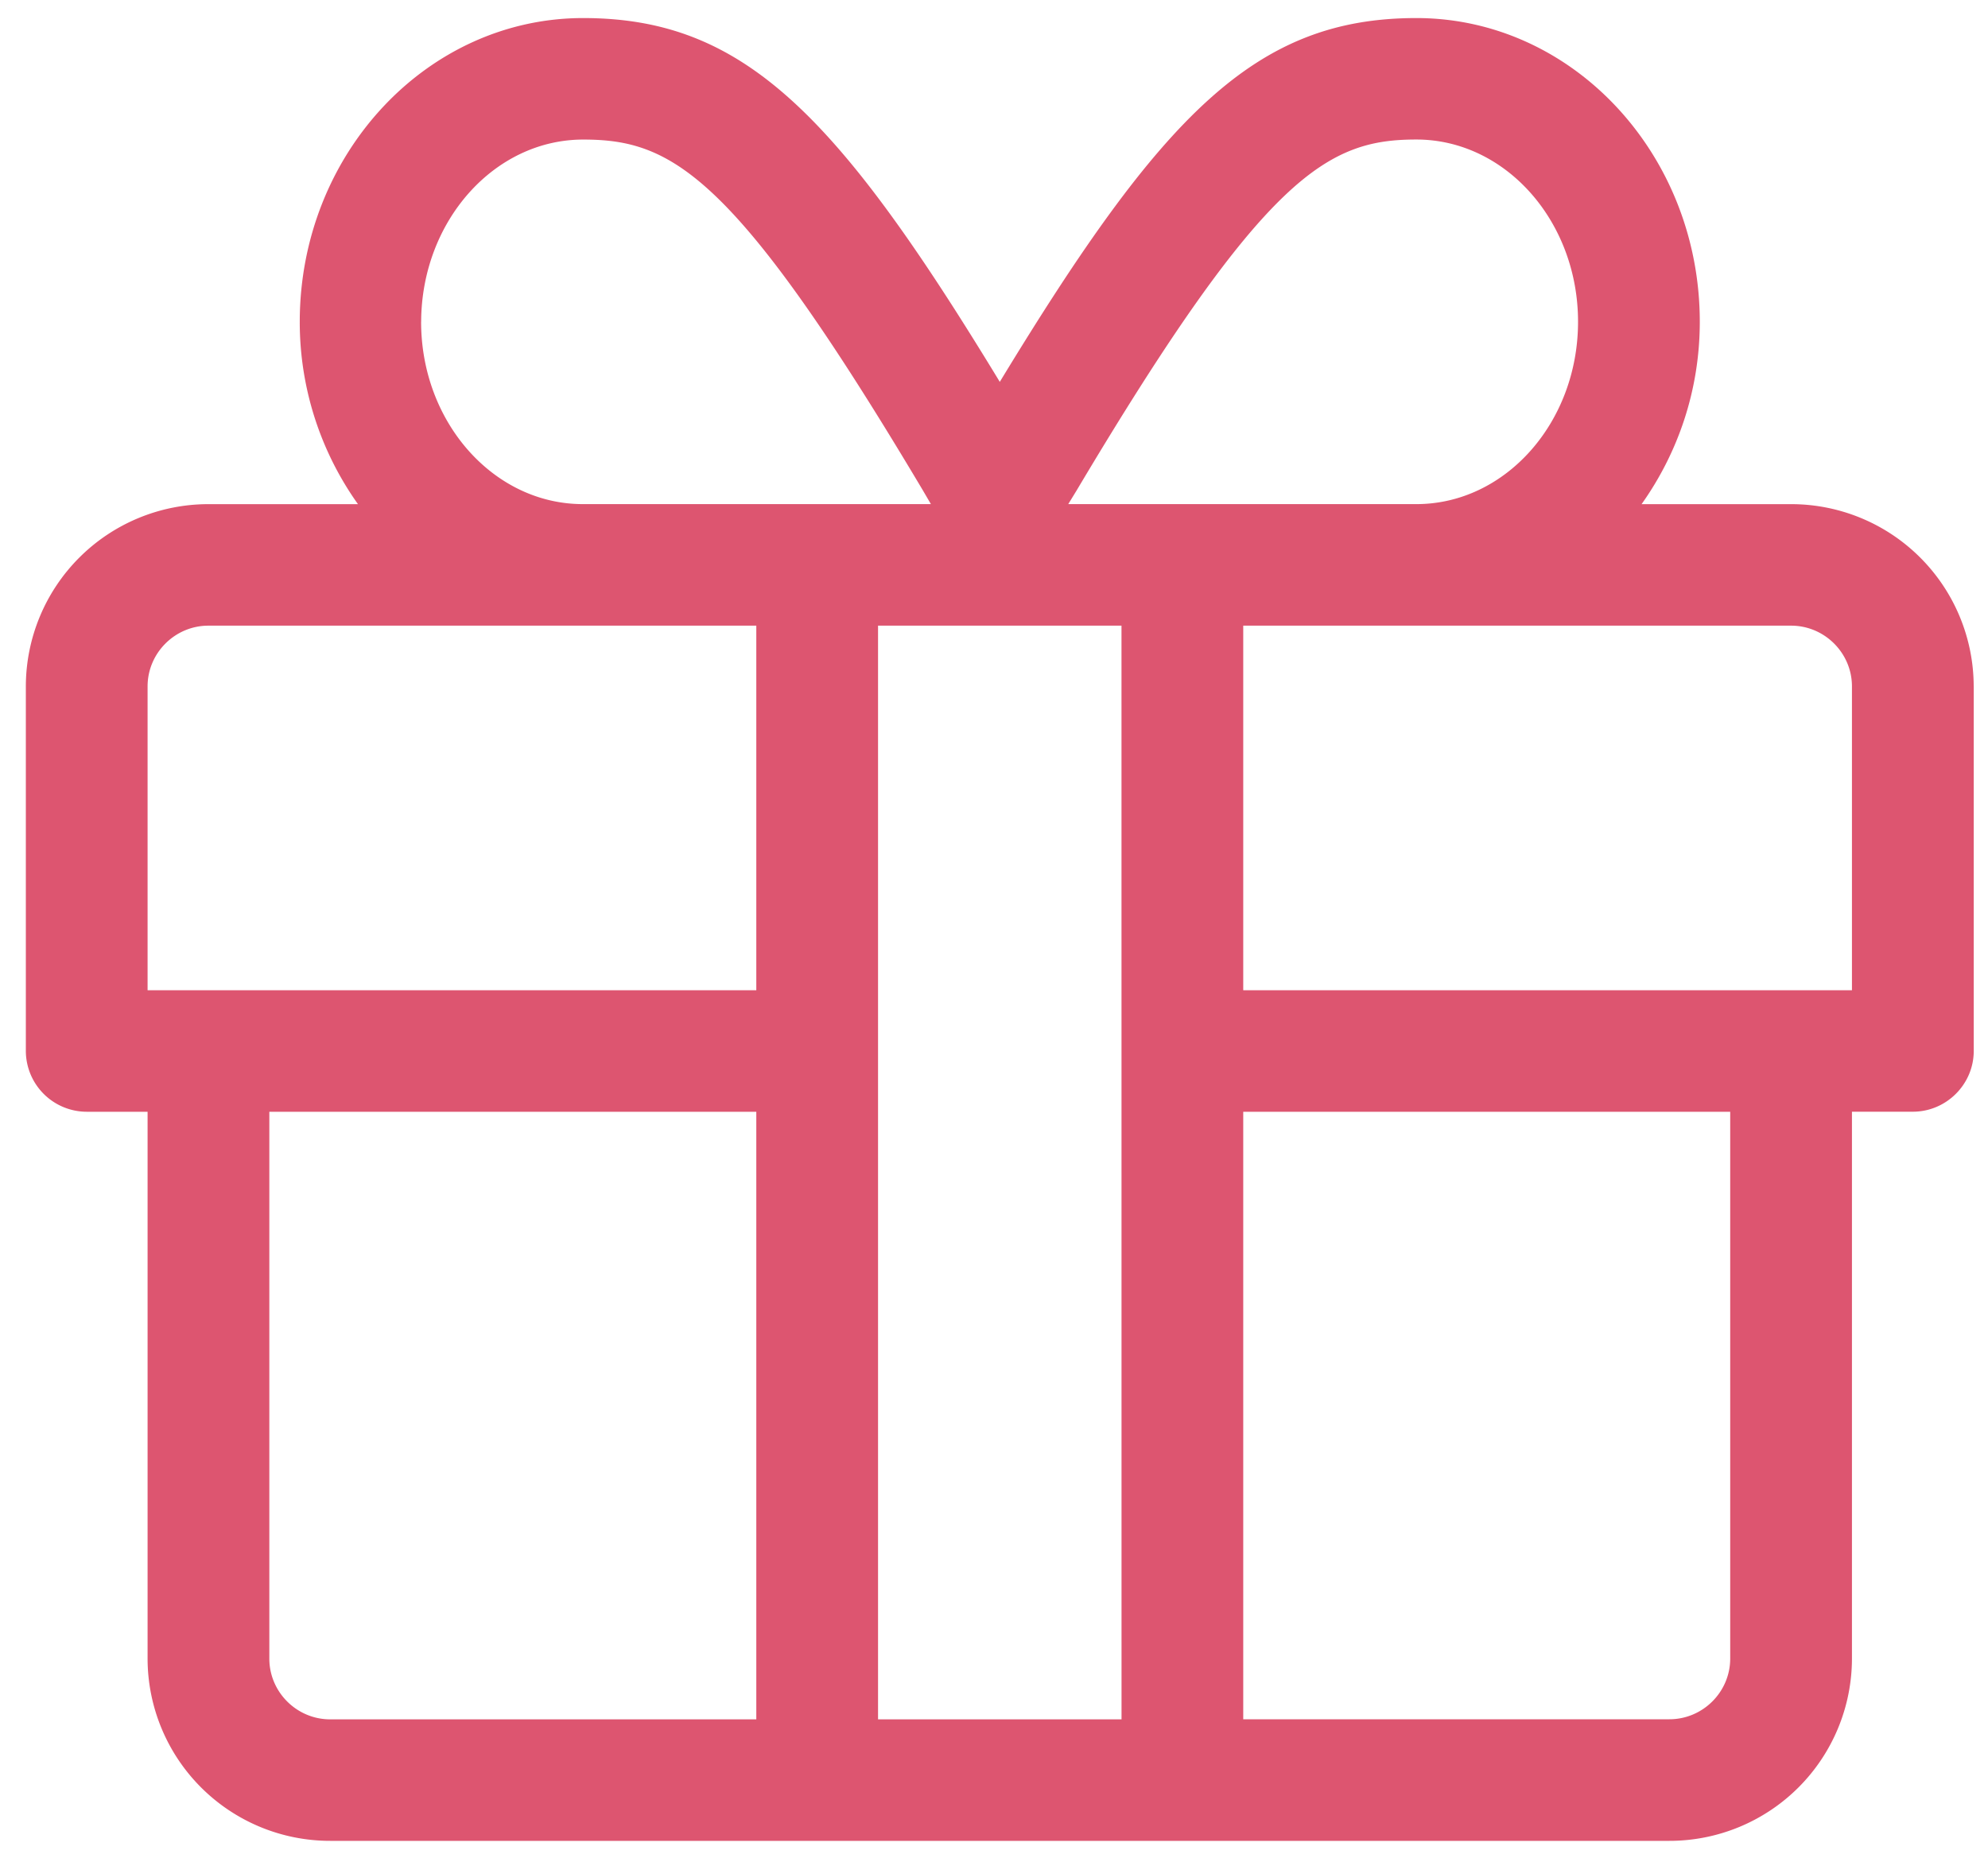 <svg xmlns="http://www.w3.org/2000/svg" width="46" height="43" viewBox="0 0 46 43"><g><g><path fill="#dd5570" d="M45.67 15.885v8.438c0 .773-.635 1.406-1.41 1.406h-1.408v12.656a4.223 4.223 0 0 1-4.225 4.219H7.64a4.223 4.223 0 0 1-4.225-4.219V25.73H2.006a1.411 1.411 0 0 1-1.408-1.406v-8.438a4.223 4.223 0 0 1 4.225-4.218h3.46a7.258 7.258 0 0 1-1.347-4.22c0-3.875 2.94-7.03 6.558-7.03 3.724 0 5.88 2.232 9.64 8.42 3.759-6.188 5.915-8.42 9.639-8.42 3.618 0 6.558 3.155 6.558 7.03 0 1.591-.51 3.042-1.347 4.22h3.46a4.223 4.223 0 0 1 4.225 4.218zm-20.952-4.218h8.055c2.06 0 3.741-1.89 3.741-4.22 0-2.328-1.681-4.218-3.741-4.218-2.051 0-3.504.8-7.861 8.121zM9.744 7.447c0 2.33 1.682 4.22 3.742 4.22h8.054l-.185-.317c-4.357-7.322-5.8-8.12-7.86-8.12-2.06 0-3.742 1.889-3.75 4.218zM17.5 25.73H6.232v12.656c0 .774.634 1.406 1.408 1.406h9.86zm0-11.25H4.823c-.774 0-1.408.632-1.408 1.406v7.032H17.5zm8.45 0h-5.633v25.312h5.634zm14.085 11.25H28.767V39.79h9.86c.775 0 1.408-.632 1.408-1.406zm2.817-9.844c0-.774-.634-1.406-1.408-1.406H28.767v8.438h14.085z"/></g></g></svg>